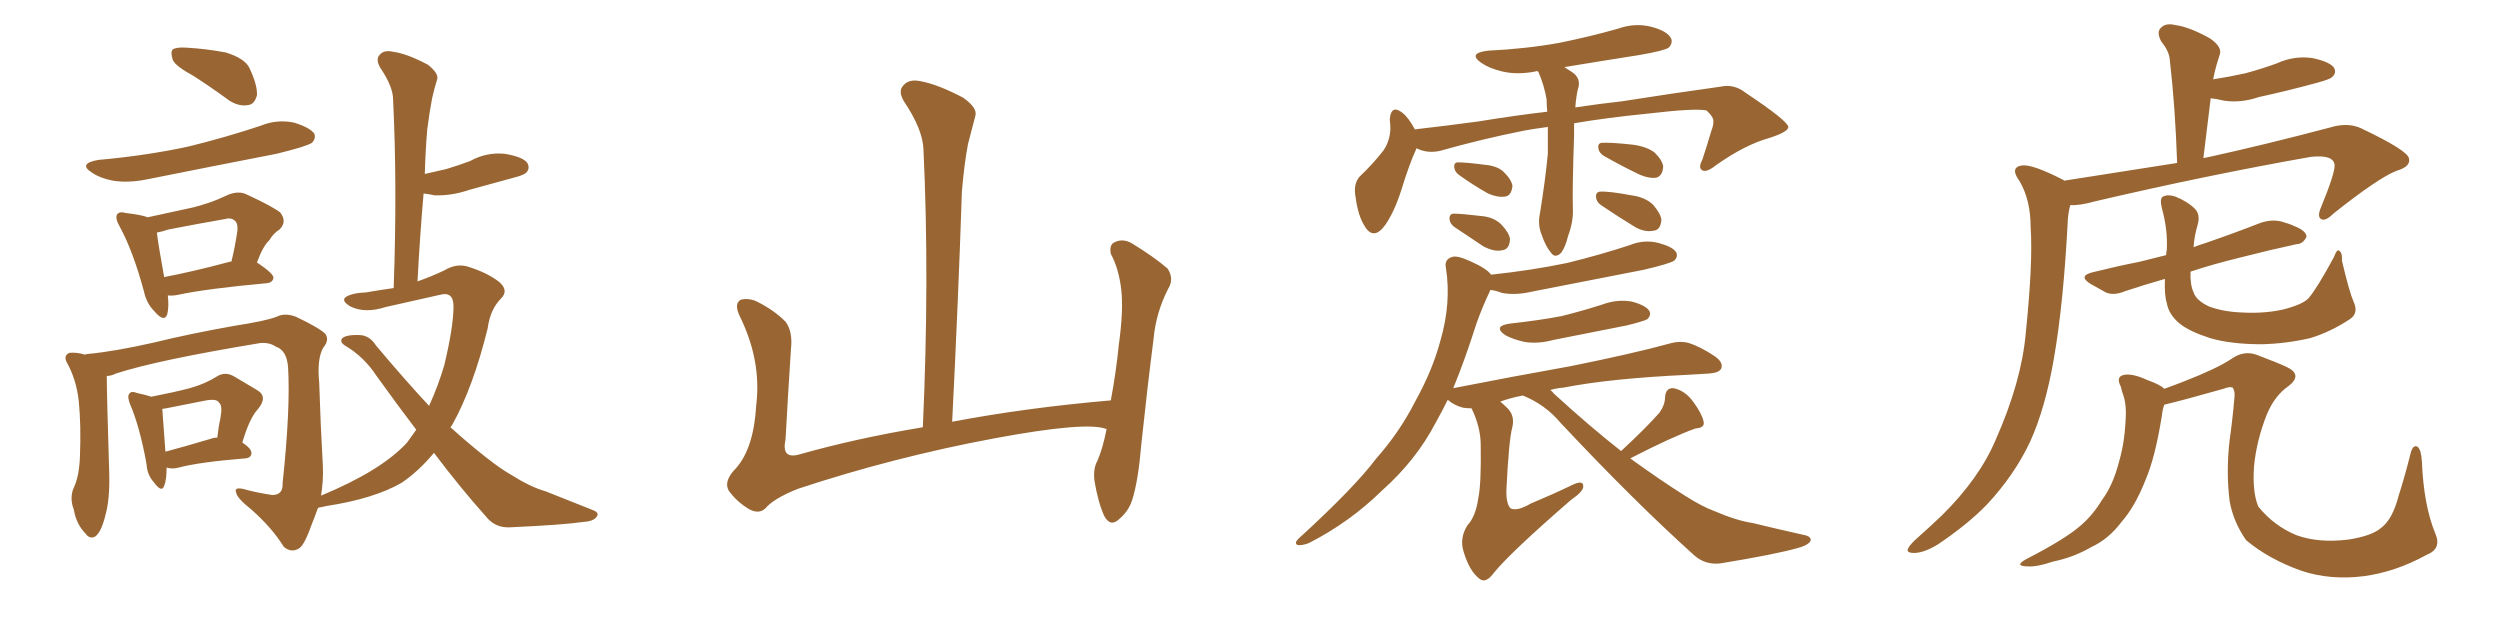 <svg xmlns="http://www.w3.org/2000/svg" xmlns:xlink="http://www.w3.org/1999/xlink" width="600" height="150"><path fill="#996633" padding="10" d="M46.58 18.31L46.58 18.31Q42.04 15.82 41.46 14.36L41.46 14.36Q40.87 12.45 41.46 11.87L41.46 11.87Q42.33 11.28 44.68 11.43L44.68 11.43Q49.66 11.72 54.20 12.60L54.20 12.60Q58.89 14.06 59.91 16.41L59.91 16.41Q61.82 20.51 61.67 22.85L61.67 22.85Q61.08 25.05 59.62 25.20L59.62 25.20Q57.42 25.63 55.08 24.17L55.08 24.17Q50.68 20.95 46.58 18.31ZM23.58 38.38L23.58 38.38Q35.16 37.35 45.26 35.16L45.26 35.16Q54.20 32.96 62.55 30.18L62.55 30.18Q66.50 28.56 70.61 29.44L70.61 29.44Q74.41 30.62 75.44 32.08L75.44 32.08Q75.88 33.25 74.85 34.28L74.85 34.28Q73.54 35.16 66.36 36.91L66.36 36.91Q50.54 39.99 35.16 43.07L35.16 43.07Q30.76 43.95 27.10 43.36L27.10 43.36Q24.02 42.77 22.12 41.46L22.12 41.46Q18.60 39.26 23.58 38.38ZM40.28 70.90L40.28 70.90Q40.58 73.68 40.14 75.44L40.14 75.44Q39.40 77.49 37.06 74.71L37.06 74.71Q35.16 72.80 34.57 70.02L34.57 70.02Q31.93 60.21 28.71 54.35L28.71 54.35Q27.54 52.29 28.13 51.42L28.13 51.42Q28.71 50.68 30.18 51.12L30.18 51.12Q33.98 51.56 35.45 52.15L35.45 52.15Q40.72 50.98 45.56 49.95L45.56 49.95Q50.24 48.93 54.79 46.73L54.79 46.73Q57.42 45.70 59.33 46.73L59.33 46.73Q65.33 49.51 67.24 50.98L67.24 50.98Q68.99 53.17 67.09 55.08L67.09 55.08Q65.63 55.96 64.60 57.71L64.60 57.71Q63.13 59.03 61.67 62.99L61.67 62.99Q65.63 65.63 65.63 66.65L65.63 66.65Q65.48 67.82 64.01 67.97L64.01 67.97Q49.51 69.29 42.77 70.75L42.77 70.75Q41.31 71.04 40.28 70.90ZM55.08 62.84L55.08 62.84Q55.37 62.70 55.52 62.84L55.52 62.84Q56.40 59.33 56.98 55.37L56.98 55.37Q57.13 53.47 56.25 52.88L56.25 52.88Q55.37 52.15 53.91 52.59L53.91 52.59Q47.17 53.76 40.43 55.08L40.43 55.08Q38.67 55.66 37.65 55.81L37.65 55.81Q37.94 58.45 39.40 66.50L39.40 66.50Q46.29 65.19 55.08 62.84ZM39.99 112.21L39.99 112.21Q39.99 115.14 39.40 116.60L39.40 116.60Q38.82 118.36 36.91 115.72L36.91 115.72Q35.30 113.96 35.16 111.33L35.16 111.33Q33.54 102.39 31.20 96.97L31.20 96.97Q30.47 95.07 31.05 94.48L31.05 94.48Q31.49 93.75 32.96 94.34L32.96 94.34Q35.01 94.78 36.33 95.21L36.33 95.21Q41.60 94.19 45.56 93.16L45.56 93.16Q49.22 92.14 52.00 90.38L52.00 90.38Q54.05 89.06 56.25 90.38L56.25 90.38Q59.47 92.29 61.67 93.60L61.67 93.60Q64.45 95.21 61.82 98.29L61.82 98.29Q59.91 100.34 58.15 106.20L58.15 106.20Q60.35 107.67 60.35 108.69L60.35 108.69Q60.35 109.86 58.89 110.01L58.89 110.01Q47.90 110.89 42.92 112.21L42.92 112.21Q41.31 112.65 39.99 112.21ZM50.54 105.32L50.54 105.32Q51.27 105.03 52.15 105.03L52.15 105.03Q52.44 102.39 52.88 100.49L52.88 100.49Q53.47 97.27 52.59 96.68L52.59 96.68Q52.15 95.65 49.51 96.09L49.51 96.09Q45.70 96.83 41.31 97.71L41.31 97.71Q39.99 98.00 38.96 98.14L38.96 98.14Q38.96 98.14 38.96 98.29L38.96 98.29Q39.11 100.05 39.70 108.40L39.70 108.40Q44.68 107.08 50.54 105.32ZM104.15 108.69L104.15 108.69L104.15 108.69Q100.49 113.09 96.39 115.87L96.39 115.87Q89.79 119.68 78.37 121.44L78.37 121.44Q76.90 121.73 76.32 121.88L76.32 121.88Q75.59 123.93 74.71 126.12L74.71 126.12Q72.95 131.10 71.63 131.69L71.63 131.69Q69.87 132.71 68.12 131.25L68.12 131.25Q65.33 126.71 60.35 122.31L60.35 122.31Q56.84 119.53 56.69 118.21L56.69 118.21Q56.10 116.89 58.30 117.33L58.30 117.33Q61.38 118.21 65.33 118.80L65.33 118.80Q67.97 118.80 67.82 116.02L67.82 116.02Q69.73 98.00 69.14 88.18L69.14 88.18Q68.85 84.08 66.21 83.20L66.21 83.20Q64.75 82.18 62.55 82.32L62.55 82.32Q37.65 86.43 27.83 89.65L27.83 89.65Q26.66 90.23 25.63 90.23L25.63 90.23Q25.63 90.38 25.63 90.53L25.63 90.53Q25.63 94.63 26.22 113.67L26.22 113.67Q26.37 119.82 25.34 123.49L25.34 123.49Q24.32 127.73 22.85 128.76L22.85 128.76Q21.53 129.49 20.51 128.03L20.51 128.03Q18.31 125.83 17.72 122.31L17.72 122.31Q16.70 119.68 17.58 117.33L17.58 117.33Q19.04 114.40 19.19 109.42L19.19 109.42Q19.48 102.10 18.90 96.24L18.90 96.24Q18.31 90.97 15.97 86.87L15.97 86.87Q15.23 85.25 16.70 84.67L16.70 84.67Q18.46 84.52 20.36 85.11L20.36 85.11Q20.80 84.96 20.95 84.96L20.95 84.96Q27.39 84.38 37.06 82.18L37.06 82.18Q45.41 80.13 56.10 78.22L56.10 78.22Q63.72 77.05 66.36 76.03L66.36 76.03Q68.41 75 71.04 76.03L71.04 76.03Q76.61 78.66 78.08 80.13L78.08 80.13Q79.10 81.59 77.64 83.35L77.64 83.35Q76.03 85.99 76.61 91.85L76.61 91.85Q76.90 101.37 77.49 111.91L77.49 111.91Q77.64 115.28 77.05 118.95L77.05 118.95Q91.55 112.94 97.71 106.20L97.71 106.20Q98.88 104.59 99.90 103.13L99.90 103.13Q95.21 96.97 90.38 90.23L90.38 90.23Q87.30 85.55 82.76 82.91L82.76 82.91Q81.59 82.18 82.03 81.30L82.03 81.30Q82.91 80.27 86.43 80.42L86.43 80.42Q88.77 80.57 90.23 82.91L90.23 82.91Q97.12 91.11 102.98 97.41L102.98 97.41Q105.18 92.58 106.64 87.60L106.64 87.60Q108.84 78.37 108.84 73.54L108.84 73.54Q108.84 69.87 105.62 70.75L105.62 70.75Q99.17 72.22 92.58 73.68L92.58 73.68Q87.60 75.29 84.08 73.54L84.08 73.54Q81.88 72.22 82.91 71.34L82.91 71.34Q84.38 70.31 87.89 70.17L87.89 70.17Q91.26 69.58 94.48 69.14L94.48 69.14Q95.36 44.68 94.34 23.88L94.34 23.88Q94.34 20.80 91.26 16.26L91.26 16.26Q90.09 14.21 91.11 13.18L91.11 13.18Q92.14 11.87 94.48 12.45L94.48 12.45Q97.71 12.89 102.69 15.53L102.69 15.53Q105.47 17.72 104.88 19.19L104.88 19.19Q104.30 20.95 103.71 23.58L103.71 23.58Q103.13 26.51 102.54 31.05L102.54 31.05Q102.10 36.33 101.95 41.75L101.95 41.75Q104.44 41.16 107.08 40.58L107.08 40.58Q110.01 39.70 112.79 38.67L112.79 38.67Q116.75 36.47 121.14 36.91L121.14 36.91Q125.54 37.65 126.56 39.11L126.56 39.11Q127.29 40.43 126.27 41.46L126.27 41.46Q125.68 42.04 123.34 42.63L123.34 42.63Q117.92 44.09 112.65 45.56L112.65 45.56Q108.40 47.02 104.30 46.88L104.30 46.88Q102.98 46.58 101.66 46.44L101.66 46.44Q100.78 56.54 100.20 67.53L100.20 67.53Q103.56 66.36 106.64 64.89L106.64 64.89Q109.57 63.13 112.35 64.01L112.35 64.01Q117.04 65.48 119.82 67.68L119.82 67.68Q122.17 69.73 120.26 71.63L120.26 71.63Q117.63 74.27 117.04 78.81L117.04 78.81Q113.53 93.02 108.54 101.95L108.54 101.95Q108.25 102.39 108.11 102.54L108.11 102.54Q112.65 106.64 116.60 109.72L116.60 109.72Q120.12 112.50 122.46 113.82L122.46 113.82Q127.29 116.89 130.96 117.92L130.96 117.92Q136.52 120.12 142.38 122.46L142.38 122.46Q143.85 123.05 143.26 123.93L143.26 123.93Q142.53 125.10 140.19 125.24L140.19 125.24Q135.21 125.98 122.31 126.56L122.31 126.56Q118.80 126.71 116.60 123.93L116.60 123.93Q110.45 117.04 104.15 108.69ZM265.58 102.98L265.58 102.98L265.58 102.98Q260.89 101.07 238.77 105.18L238.77 105.18Q214.45 109.72 191.46 117.33L191.46 117.33Q185.60 119.68 183.69 122.02L183.69 122.02Q182.08 123.49 179.74 122.17L179.74 122.17Q176.81 120.41 174.90 117.77L174.90 117.77Q173.58 115.43 176.66 112.35L176.66 112.35Q180.91 107.52 181.49 97.27L181.49 97.27Q182.81 86.57 177.54 75.88L177.54 75.88Q176.07 72.80 177.83 71.92L177.83 71.92Q179.74 71.48 181.64 72.36L181.64 72.36Q185.74 74.41 188.53 77.20L188.53 77.20Q190.28 79.54 189.84 83.64L189.84 83.64Q189.11 94.78 188.53 105.47L188.53 105.47Q187.50 110.16 191.60 109.13L191.60 109.13Q205.52 105.18 221.48 102.54L221.48 102.54Q223.10 66.80 221.63 35.89L221.63 35.89Q221.48 31.05 216.94 24.32L216.94 24.32Q215.48 21.83 216.80 20.51L216.80 20.51Q218.12 18.90 220.90 19.48L220.90 19.48Q225 20.21 231.15 23.44L231.15 23.44Q234.67 25.93 234.08 27.83L234.08 27.83Q233.35 30.62 232.32 34.57L232.32 34.57Q231.45 39.11 230.86 45.85L230.86 45.85Q229.98 72.22 228.52 101.22L228.52 101.22Q246.24 97.85 266.60 96.09L266.60 96.09Q267.92 88.92 268.51 82.76L268.51 82.76Q269.68 74.41 269.09 69.43L269.09 69.43Q268.51 64.45 266.60 60.94L266.60 60.94Q266.16 58.74 267.48 58.15L267.48 58.15Q269.53 57.13 271.73 58.45L271.73 58.45Q277.00 61.67 280.22 64.45L280.22 64.45Q281.84 66.94 280.37 69.29L280.37 69.29Q277.44 75 276.86 81.30L276.86 81.30Q275.39 92.72 273.93 106.49L273.93 106.49Q273.19 115.43 271.73 119.97L271.73 119.97Q270.85 122.75 268.51 124.66L268.51 124.66Q266.46 126.56 264.99 123.78L264.99 123.78Q263.53 120.56 262.65 115.28L262.65 115.28Q262.35 112.35 263.38 110.60L263.38 110.60Q264.70 107.52 265.58 102.98ZM371.48 30.47L371.48 30.47Q368.12 30.91 365.77 31.35L365.77 31.35Q355.52 33.40 345.70 36.18L345.70 36.18Q342.63 36.91 339.99 35.60L339.99 35.60Q339.84 35.74 339.84 35.89L339.84 35.89Q338.23 39.40 336.33 45.56L336.33 45.56Q334.72 50.68 332.52 53.91L332.52 53.91Q329.59 58.01 327.39 54.05L327.39 54.05Q325.93 51.71 325.34 47.31L325.34 47.31Q324.76 44.24 326.22 42.48L326.22 42.48Q329.74 39.11 332.08 36.04L332.08 36.04Q333.54 33.84 333.69 31.05L333.69 31.05Q333.69 29.74 333.54 28.71L333.54 28.71Q333.84 24.90 336.62 27.10L336.62 27.10Q338.09 28.27 339.55 31.05L339.55 31.05Q347.17 30.18 354.79 29.15L354.79 29.15Q363.72 27.69 371.34 26.81L371.34 26.81Q371.19 25.34 371.19 23.88L371.19 23.88Q370.61 20.51 369.29 17.43L369.29 17.43Q369.14 17.14 369.14 17.14L369.14 17.14Q368.70 16.99 368.55 17.14L368.55 17.14Q364.16 18.02 360.50 17.14L360.50 17.14Q357.42 16.41 355.52 15.09L355.52 15.09Q352.15 12.74 357.13 12.16L357.13 12.16Q366.36 11.72 374.41 10.25L374.41 10.25Q381.59 8.79 388.33 6.88L388.33 6.88Q392.43 5.42 396.39 6.45L396.39 6.45Q400.20 7.47 401.07 9.23L401.07 9.23Q401.51 10.40 400.49 11.43L400.49 11.43Q399.46 12.16 393.60 13.18L393.60 13.18Q384.23 14.65 375.44 16.11L375.44 16.11Q376.17 16.55 377.05 17.14L377.05 17.14Q379.69 18.75 378.66 21.53L378.66 21.53Q378.22 23.58 378.08 25.78L378.08 25.78Q383.94 24.90 389.21 24.32L389.21 24.32Q402.25 22.27 412.94 20.80L412.94 20.80Q416.16 20.07 418.95 22.27L418.95 22.27Q429.05 29.00 429.20 30.47L429.20 30.47Q429.20 31.64 424.66 33.11L424.66 33.11Q418.80 34.72 411.77 39.70L411.77 39.70Q409.57 41.46 408.54 40.87L408.54 40.87Q407.52 40.28 408.54 38.38L408.54 38.38Q409.72 34.86 410.74 31.35L410.74 31.35Q411.33 29.74 411.18 29.30L411.18 29.30Q411.47 28.27 409.57 26.51L409.57 26.51Q406.79 25.93 395.65 27.25L395.65 27.25Q385.40 28.27 377.78 29.59L377.78 29.59Q377.78 31.05 377.78 32.52L377.78 32.52Q377.34 45.56 377.49 50.10L377.49 50.10Q377.64 53.17 376.32 56.69L376.32 56.69Q375.73 59.18 374.71 60.64L374.71 60.64Q373.24 62.11 372.22 60.64L372.22 60.64Q370.90 59.03 370.02 56.40L370.02 56.40Q368.99 53.91 369.58 51.27L369.58 51.27Q370.90 43.07 371.48 36.91L371.48 36.91Q371.48 33.69 371.48 30.47ZM350.24 42.04L350.24 42.04Q349.22 41.31 349.07 40.43L349.07 40.43Q348.78 39.11 349.80 38.96L349.80 38.96Q351.86 38.96 356.40 39.55L356.40 39.55Q359.47 39.84 360.94 41.31L360.94 41.31Q362.84 43.21 362.99 44.68L362.99 44.68Q362.70 47.02 361.23 47.17L361.23 47.17Q359.47 47.46 357.13 46.44L357.13 46.44Q353.47 44.38 350.24 42.04ZM349.07 54.49L349.07 54.49Q348.05 53.76 347.90 52.73L347.90 52.73Q347.75 51.42 348.78 51.27L348.78 51.27Q350.68 51.27 355.66 51.86L355.66 51.86Q358.59 52.15 360.35 53.91L360.35 53.91Q362.26 55.96 362.40 57.42L362.40 57.42Q362.26 59.91 360.50 60.06L360.50 60.06Q358.74 60.50 356.10 59.18L356.10 59.18Q352.59 56.84 349.07 54.49ZM384.81 37.35L384.81 37.35Q383.79 36.62 383.64 35.74L383.64 35.74Q383.35 34.42 384.38 34.28L384.38 34.28Q386.43 34.13 391.85 34.72L391.85 34.72Q395.21 35.16 397.12 36.62L397.12 36.62Q399.02 38.53 399.17 39.99L399.17 39.99Q399.02 42.19 397.56 42.63L397.56 42.63Q395.80 42.92 393.46 41.89L393.46 41.89Q388.92 39.70 384.81 37.35ZM384.23 49.22L384.23 49.22Q383.20 48.49 383.06 47.46L383.06 47.46Q382.91 46.14 383.94 46.00L383.94 46.00Q386.13 45.85 391.55 46.88L391.55 46.88Q394.78 47.31 396.68 49.07L396.68 49.07Q398.58 51.27 398.73 52.73L398.73 52.73Q398.58 55.22 396.83 55.37L396.83 55.37Q394.78 55.81 392.43 54.49L392.43 54.49Q388.33 52.00 384.23 49.22ZM362.55 77.64L362.55 77.64Q369.29 76.90 374.71 75.88L374.71 75.88Q379.98 74.56 384.52 73.10L384.52 73.10Q388.04 71.78 391.55 72.36L391.55 72.36Q394.92 73.24 395.80 74.56L395.80 74.56Q396.39 75.59 395.36 76.61L395.36 76.61Q394.63 77.05 390.53 78.08L390.53 78.08Q381.59 79.83 372.80 81.59L372.80 81.59Q368.99 82.62 365.77 82.03L365.77 82.03Q363.13 81.45 361.23 80.42L361.23 80.42Q358.15 78.22 362.55 77.64ZM389.06 108.25L389.06 108.25L389.06 108.25Q395.07 102.69 398.29 99.02L398.29 99.02Q399.61 97.12 399.61 95.36L399.61 95.36Q399.76 93.02 401.66 93.16L401.66 93.16Q404.44 93.75 406.35 96.39L406.35 96.39Q408.40 99.17 408.84 101.07L408.84 101.07Q409.28 102.69 406.93 102.83L406.93 102.83Q401.51 104.74 391.26 110.01L391.26 110.01Q398.73 115.43 404.59 119.09L404.59 119.09Q408.54 121.58 411.33 122.61L411.33 122.61Q416.75 124.95 420.70 125.54L420.70 125.54Q426.71 127.00 433.30 128.47L433.30 128.47Q434.91 128.91 434.47 129.93L434.47 129.93Q433.74 130.96 431.40 131.54L431.40 131.54Q426.27 133.01 412.94 135.21L412.94 135.21Q409.28 135.64 406.64 133.30L406.64 133.30Q392.29 120.41 374.56 101.51L374.56 101.51Q370.90 97.12 365.48 94.92L365.48 94.92Q362.40 95.51 360.06 96.39L360.06 96.39Q360.79 96.97 361.67 97.85L361.67 97.85Q363.57 99.61 362.99 102.39L362.99 102.39Q362.11 105.47 361.52 117.92L361.52 117.92Q361.52 121.00 362.55 122.02L362.55 122.02Q364.16 122.75 367.38 120.85L367.38 120.85Q372.66 118.65 377.20 116.46L377.20 116.46Q380.13 114.99 379.98 116.89L379.98 116.89Q379.83 118.07 377.05 119.97L377.05 119.97Q362.70 132.42 358.59 137.40L358.59 137.40Q356.69 140.04 355.22 139.01L355.22 139.01Q352.73 137.26 351.27 132.42L351.27 132.42Q350.24 129.20 352.15 126.12L352.15 126.12Q354.20 123.93 354.79 119.53L354.79 119.53Q355.52 116.16 355.37 106.79L355.37 106.79Q355.37 102.54 353.17 98.00L353.17 98.00Q352.15 98.00 351.12 97.85L351.12 97.85Q348.93 97.27 347.46 95.95L347.46 95.95Q346.00 98.88 344.53 101.51L344.53 101.51Q339.84 110.45 331.79 117.63L331.79 117.63Q323.88 125.39 314.06 130.37L314.06 130.37Q312.45 130.96 311.43 130.81L311.43 130.81Q310.55 130.37 311.57 129.35L311.57 129.35Q325.05 117.04 330.32 110.01L330.32 110.01Q335.89 103.71 339.55 96.53L339.55 96.53Q343.80 88.92 345.70 81.74L345.70 81.74Q348.34 72.66 347.02 64.31L347.02 64.31Q346.58 62.26 348.49 61.67L348.49 61.67Q349.66 61.23 352.88 62.70L352.88 62.70Q356.84 64.45 357.86 65.92L357.86 65.92Q367.53 64.89 376.03 63.13L376.03 63.13Q383.79 61.23 390.97 58.89L390.97 58.89Q394.48 57.42 398.00 58.30L398.00 58.30Q401.37 59.18 402.25 60.50L402.25 60.50Q402.83 61.52 401.81 62.55L401.81 62.55Q400.78 63.28 394.48 64.75L394.48 64.75Q380.86 67.38 367.53 70.02L367.53 70.02Q363.72 70.90 360.50 70.31L360.50 70.31Q359.03 69.73 357.71 69.58L357.71 69.58Q355.81 73.54 354.35 77.64L354.35 77.64Q351.56 86.43 348.78 93.16L348.78 93.16Q363.72 90.23 376.90 87.89L376.90 87.89Q392.14 84.81 400.63 82.47L400.63 82.47Q403.13 81.74 405.32 82.32L405.32 82.32Q408.11 83.20 411.62 85.55L411.62 85.55Q413.67 87.01 413.09 88.48L413.09 88.48Q412.50 89.50 410.16 89.65L410.16 89.65Q407.96 89.79 405.32 89.94L405.32 89.94Q386.43 90.82 375.29 93.02L375.29 93.02Q373.54 93.16 372.07 93.60L372.07 93.60Q372.51 93.90 372.95 94.48L372.95 94.48Q381.59 102.39 389.06 108.25ZM495.41 43.36L495.41 43.36Q510.21 41.02 522.51 39.11L522.51 39.11Q522.07 25.78 520.75 14.36L520.75 14.36Q520.61 12.30 518.70 9.96L518.70 9.96Q517.53 7.76 518.55 6.74L518.55 6.74Q519.73 5.42 522.07 6.01L522.07 6.01Q525.44 6.45 530.42 9.23L530.42 9.23Q533.35 11.28 532.76 13.04L532.76 13.04Q532.47 13.92 532.03 15.38L532.03 15.38Q531.59 16.85 531.15 19.04L531.15 19.04Q534.96 18.46 538.92 17.58L538.92 17.58Q542.72 16.55 546.39 15.23L546.39 15.23Q550.49 13.33 554.88 13.92L554.88 13.92Q559.13 14.79 560.16 16.26L560.16 16.26Q560.89 17.58 559.57 18.60L559.57 18.60Q559.13 19.04 555.91 19.92L555.91 19.92Q548.88 21.83 542.14 23.29L542.14 23.29Q537.89 24.76 533.79 24.17L533.79 24.17Q532.03 23.73 530.57 23.58L530.57 23.58Q529.69 30.47 528.81 37.94L528.81 37.94Q529.39 37.79 530.27 37.65L530.27 37.65Q543.60 34.72 559.13 30.62L559.13 30.62Q563.38 29.30 566.60 30.76L566.60 30.76Q578.03 36.18 578.17 38.09L578.17 38.09Q578.61 39.99 575.10 41.02L575.10 41.02Q570.70 42.77 560.01 51.27L560.01 51.27Q558.11 53.17 557.08 52.59L557.08 52.59Q556.05 52.00 557.08 49.66L557.08 49.66Q560.45 41.46 560.30 39.55L560.30 39.55Q560.01 37.06 554.59 37.65L554.59 37.65Q529.69 42.04 502.73 48.34L502.73 48.34Q499.07 49.37 496.88 49.22L496.88 49.22Q496.44 50.68 496.29 52.59L496.29 52.59Q495.26 72.80 492.92 86.13L492.92 86.13Q490.87 98.00 487.21 106.05L487.21 106.05Q483.40 114.11 476.81 121.14L476.81 121.14Q472.27 125.83 465.09 130.66L465.09 130.66Q461.72 132.71 459.38 132.71L459.38 132.71Q457.47 132.71 457.91 131.69L457.91 131.69Q458.35 130.66 460.55 128.76L460.55 128.76Q463.18 126.42 465.97 123.78L465.97 123.78Q475.05 114.84 479.00 105.47L479.00 105.47Q485.16 91.55 486.18 79.98L486.18 79.98Q487.94 62.84 487.35 54.49L487.35 54.49Q487.35 48.05 484.72 43.51L484.72 43.51Q482.23 40.14 485.30 39.70L485.30 39.70Q487.79 39.40 494.97 43.07L494.97 43.07Q495.26 43.21 495.41 43.36ZM564.84 72.36L564.84 72.36Q566.16 75.15 563.96 76.61L563.96 76.61Q559.28 79.69 554.44 81.15L554.44 81.15Q548.73 82.47 542.87 82.62L542.87 82.62Q535.40 82.62 530.42 81.15L530.42 81.15Q525.44 79.54 523.10 77.64L523.10 77.64Q520.46 75.44 520.02 72.66L520.02 72.66Q519.43 70.90 519.58 66.94L519.58 66.94Q514.45 68.41 510.06 69.87L510.06 69.87Q507.28 71.04 505.37 70.17L505.37 70.17Q503.47 69.14 501.71 68.12L501.71 68.12Q498.63 66.21 502.29 65.33L502.29 65.33Q508.15 63.87 513.43 62.84L513.43 62.84Q516.36 62.11 519.87 61.23L519.87 61.23Q519.87 60.64 520.02 60.06L520.02 60.06Q520.31 55.22 518.85 49.95L518.85 49.95Q518.26 47.61 519.14 47.17L519.14 47.17Q520.31 46.58 522.07 47.17L522.07 47.17Q525 48.34 526.76 50.10L526.76 50.10Q528.08 51.42 527.49 53.76L527.49 53.76Q526.61 56.69 526.46 59.33L526.46 59.33Q527.49 58.89 528.96 58.45L528.96 58.45Q535.84 56.10 542.58 53.47L542.58 53.47Q545.21 52.59 547.56 53.17L547.56 53.17Q549.61 53.76 550.49 54.20L550.49 54.20Q553.56 55.37 553.56 56.84L553.56 56.84Q552.69 58.59 551.22 58.59L551.22 58.59Q545.07 59.91 537.60 61.82L537.60 61.82Q531.01 63.43 525.73 65.19L525.73 65.19Q525.59 68.26 526.46 70.17L526.46 70.17Q527.05 72.07 530.13 73.54L530.13 73.54Q533.64 74.85 538.18 75L538.18 75Q543.46 75.29 548.00 74.27L548.00 74.27Q552.54 73.10 554.00 71.63L554.00 71.63Q556.05 69.29 560.16 61.67L560.16 61.67Q560.89 59.62 561.47 60.21L561.47 60.21Q562.21 60.79 562.06 62.55L562.06 62.55Q563.82 70.02 564.84 72.36ZM582.42 133.15L582.42 133.15L582.42 133.15Q574.95 137.26 567.33 138.28L567.33 138.28Q559.28 139.31 552.25 136.96L552.25 136.96Q544.48 134.18 539.06 129.64L539.06 129.64Q535.99 125.24 535.11 120.26L535.11 120.26Q534.23 113.23 535.11 105.62L535.11 105.62Q535.84 100.49 536.28 95.21L536.28 95.21Q536.43 93.90 535.84 93.02L535.84 93.02Q535.11 92.72 533.64 93.31L533.64 93.31Q523.83 96.09 519.43 97.12L519.43 97.12Q518.99 98.29 518.85 99.76L518.85 99.76Q517.24 109.86 514.89 115.28L514.89 115.28Q512.40 121.58 509.18 125.24L509.18 125.24Q506.10 129.35 502.00 131.25L502.00 131.25Q497.75 133.74 492.77 134.77L492.77 134.77Q488.82 136.08 486.91 135.94L486.91 135.94Q483.11 135.94 486.33 134.18L486.33 134.18Q495.70 129.35 499.37 126.12L499.37 126.12Q502.29 123.63 504.49 119.97L504.49 119.97Q507.13 116.46 508.59 110.74L508.59 110.74Q510.06 105.76 510.21 99.17L510.21 99.17Q510.21 96.68 509.62 94.92L509.62 94.92Q509.18 93.75 509.03 92.87L509.03 92.87Q507.86 90.67 509.33 90.09L509.33 90.09Q511.38 89.36 515.48 91.26L515.48 91.26Q518.41 92.29 519.43 93.31L519.43 93.31Q521.48 92.58 524.12 91.55L524.12 91.55Q532.03 88.48 535.55 86.13L535.55 86.13Q538.62 83.94 541.85 85.25L541.85 85.25Q546.53 87.01 548.73 88.04L548.73 88.04Q552.83 89.94 549.17 92.72L549.17 92.72Q545.95 94.92 544.04 99.46L544.04 99.46Q541.55 105.76 540.97 111.91L540.97 111.91Q540.53 118.07 541.99 121.58L541.99 121.58Q545.80 126.27 551.22 128.47L551.22 128.47Q556.49 130.37 563.67 129.49L563.67 129.49Q569.24 128.61 571.44 126.71L571.44 126.71Q574.22 124.66 575.68 118.95L575.68 118.95Q577.15 114.40 578.61 108.54L578.61 108.54Q579.20 106.64 580.22 107.23L580.22 107.23Q581.10 107.96 581.25 110.74L581.25 110.74Q581.69 121.29 584.47 128.03L584.47 128.03Q586.08 131.69 582.42 133.15Z"/></svg>